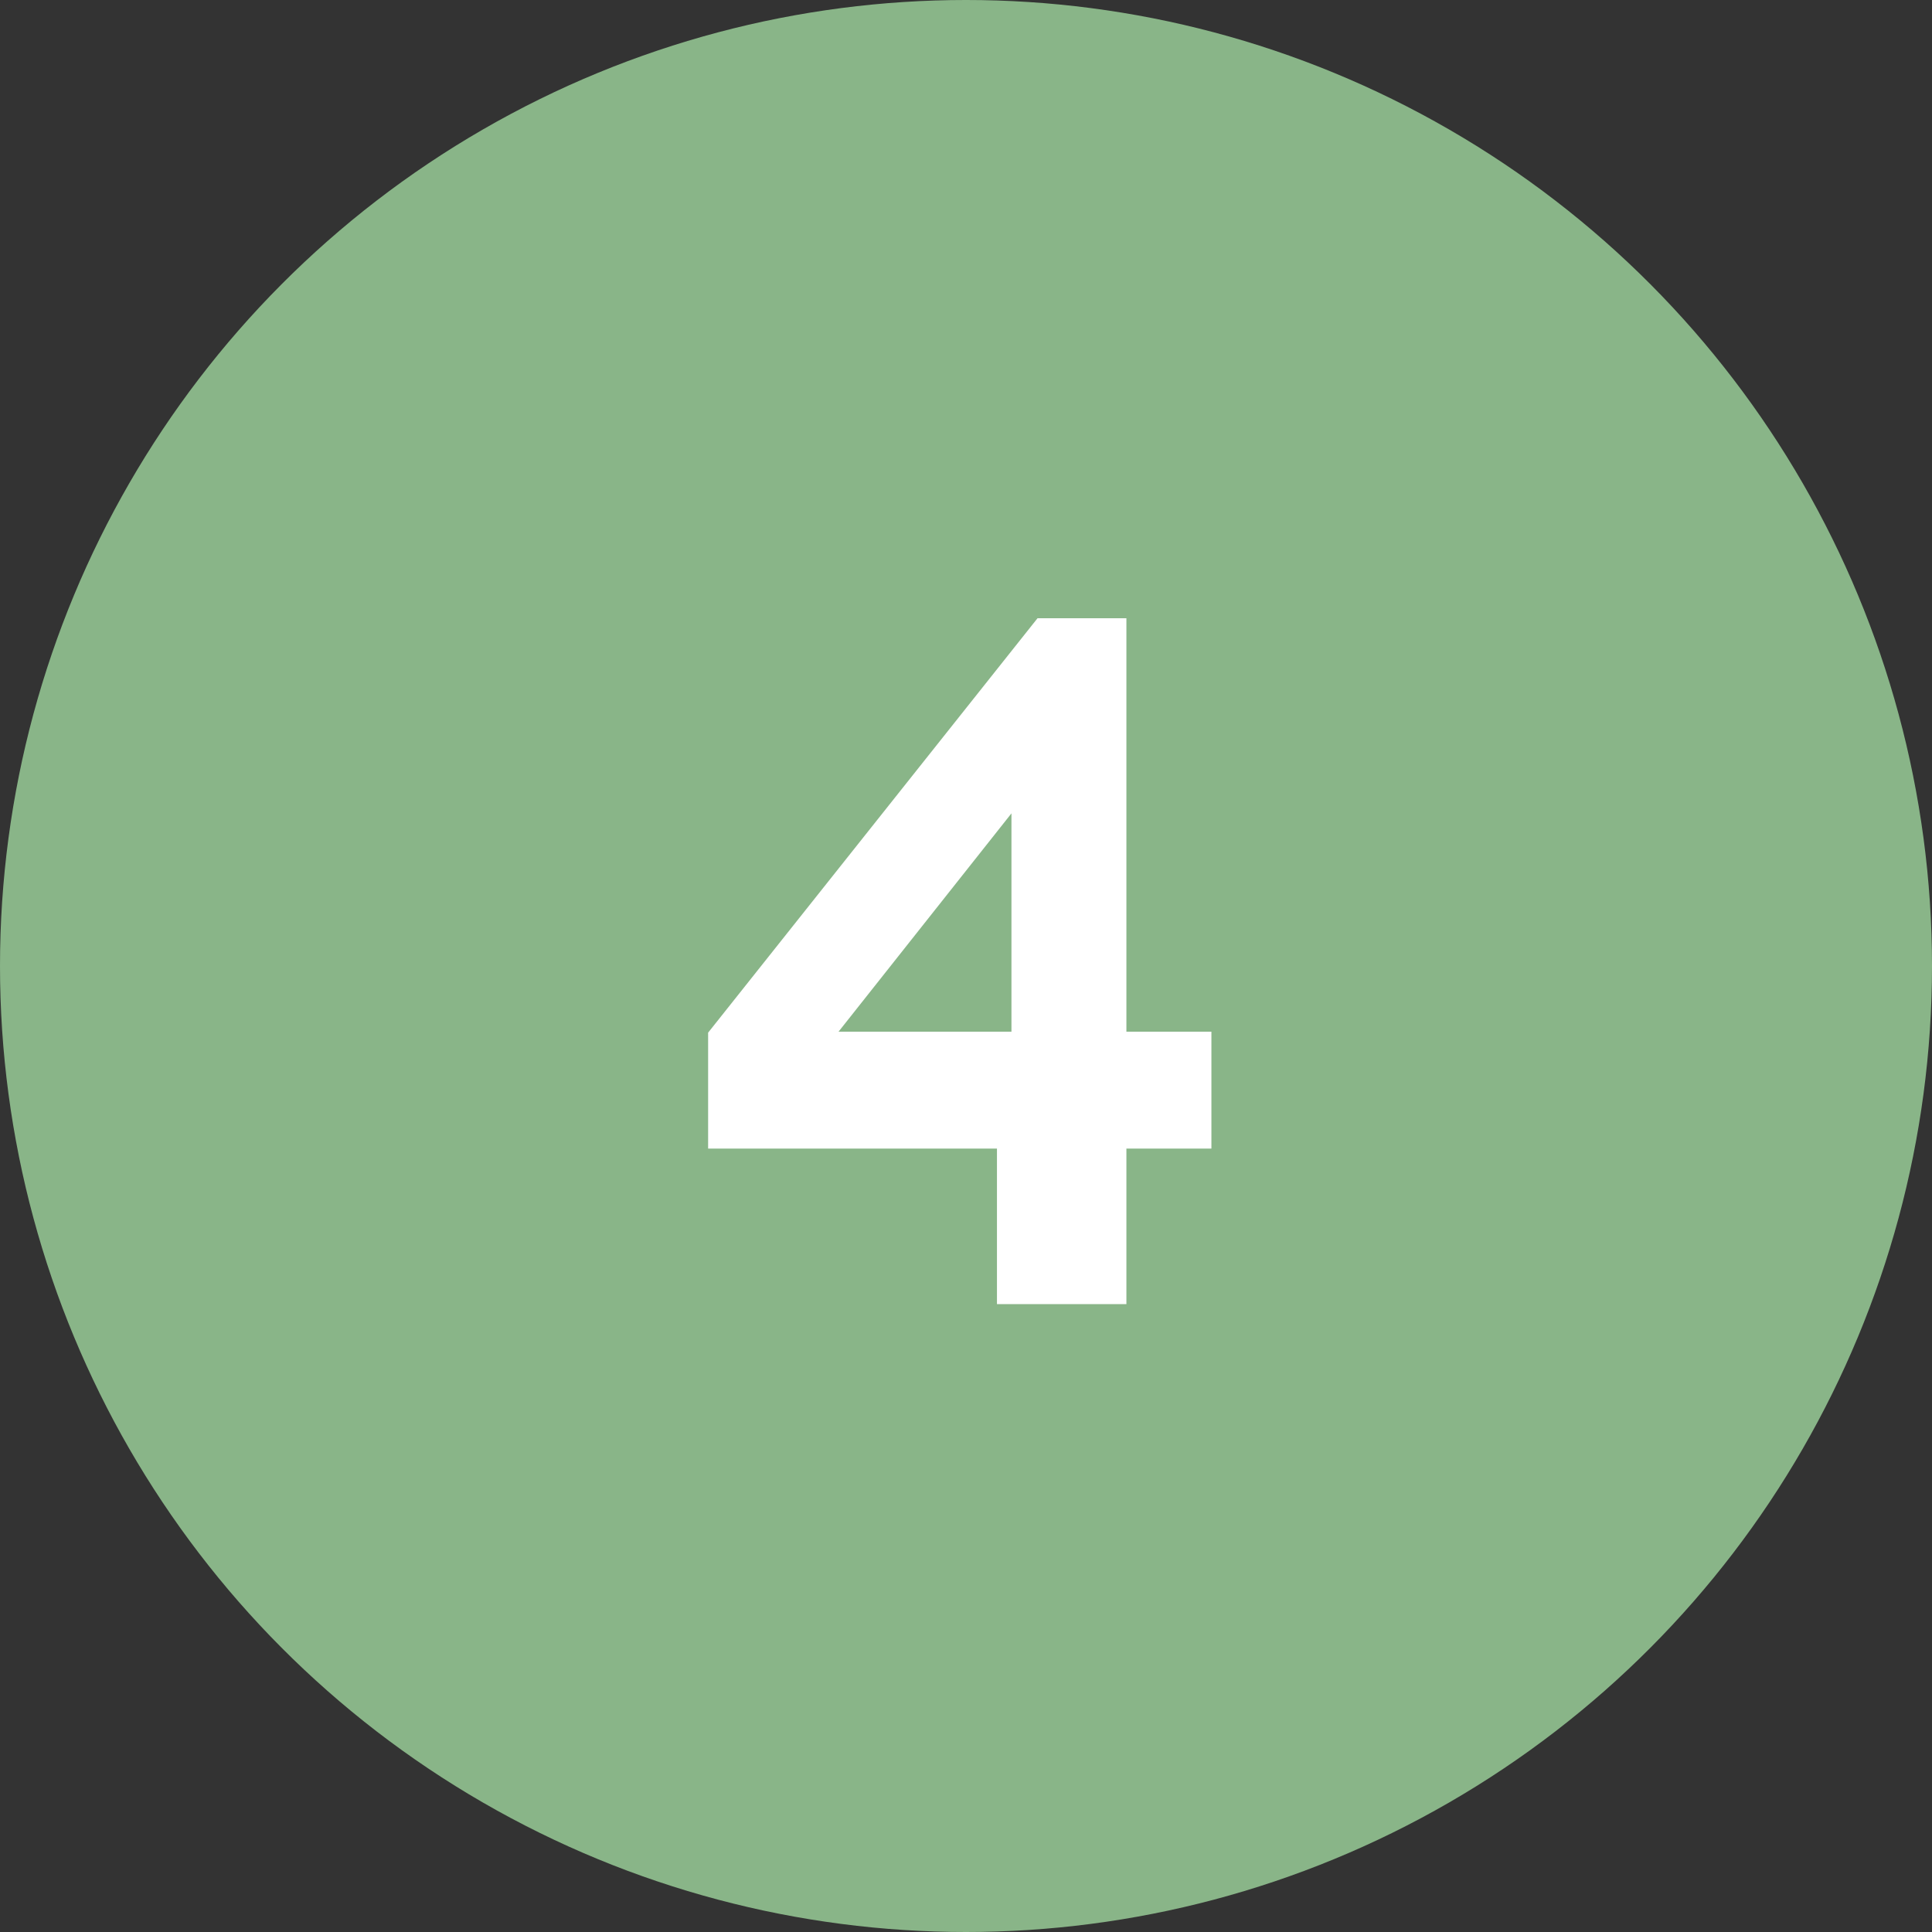 <?xml version="1.0" encoding="UTF-8"?> <svg xmlns="http://www.w3.org/2000/svg" width="40" height="40" viewBox="0 0 40 40" fill="none"><rect x="0" y="0" width="40" height="40" fill="#333333" stroke="none"/> <circle cx="20" cy="20" r="20" fill="#89B588"></circle> <path d="M20.641 27V23.78H14.661V21.38L21.481 12.8H23.321V21.36H25.081V23.78H23.321V27H20.641ZM17.361 21.36H20.941V16.84L17.361 21.36Z" fill="white"></path> </svg> 